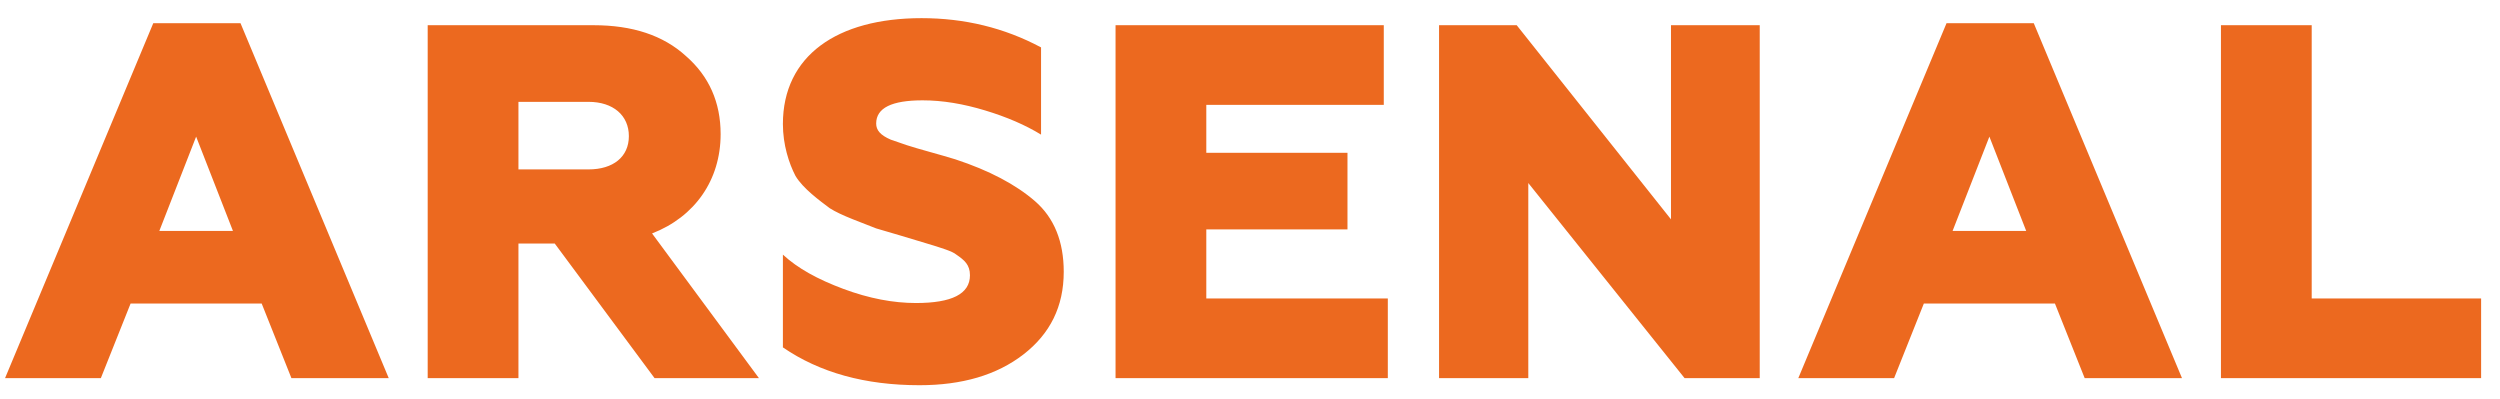 <svg width="119" height="19" viewBox="0 0 119 19" fill="none" xmlns="http://www.w3.org/2000/svg">
<path d="M4.8 18H0.24L7.296 1.104H11.448L18.504 18H13.872L12.456 14.448H6.216L4.8 18ZM9.336 6.504L7.584 10.992H11.088L9.336 6.504ZM24.678 18H20.358V1.2H28.254C30.102 1.2 31.566 1.68 32.646 2.664C33.75 3.624 34.302 4.872 34.302 6.384C34.302 8.568 33.078 10.32 31.038 11.112L36.126 18H31.158L26.406 11.592H24.678V18ZM24.678 4.848V8.064H28.014C29.19 8.064 29.934 7.464 29.934 6.48C29.934 5.496 29.19 4.848 28.014 4.848H24.678ZM43.77 18.336C41.178 18.336 39.018 17.736 37.266 16.536V12.12C37.962 12.768 38.922 13.296 40.146 13.752C41.37 14.208 42.522 14.424 43.602 14.424C45.306 14.424 46.17 13.992 46.17 13.104C46.17 12.6 45.906 12.384 45.522 12.12C45.33 11.952 44.73 11.784 44.442 11.688L42.93 11.232L41.706 10.872L40.602 10.44C40.122 10.248 39.762 10.08 39.498 9.912C39.018 9.552 38.226 8.976 37.866 8.376C37.554 7.776 37.266 6.888 37.266 5.904C37.266 2.664 39.834 0.864 43.866 0.864C45.906 0.864 47.802 1.32 49.554 2.256V6.408C48.81 5.952 47.922 5.568 46.89 5.256C45.858 4.944 44.874 4.776 43.914 4.776C42.45 4.776 41.706 5.136 41.706 5.88C41.706 6.192 41.898 6.432 42.402 6.648L43.17 6.912C43.674 7.08 44.778 7.368 45.474 7.584C47.082 8.112 48.354 8.784 49.266 9.576C50.178 10.368 50.634 11.496 50.634 12.936C50.634 14.592 49.986 15.888 48.714 16.872C47.442 17.856 45.786 18.336 43.77 18.336ZM66.06 18H53.1V1.2H65.868V4.992H57.42V7.272H64.14V10.92H57.42V14.208H66.06V18ZM72.747 18H68.499V1.2H72.195L79.539 10.44V1.2H83.763V18H80.187L72.747 8.712V18ZM90.159 18H85.599L92.655 1.104H96.807L103.863 18H99.231L97.815 14.448H91.575L90.159 18ZM94.695 6.504L92.943 10.992H96.447L94.695 6.504ZM118.101 18H105.717V1.2H110.037V14.208H118.101V18Z" fill="#EC691F"/>
</svg>
